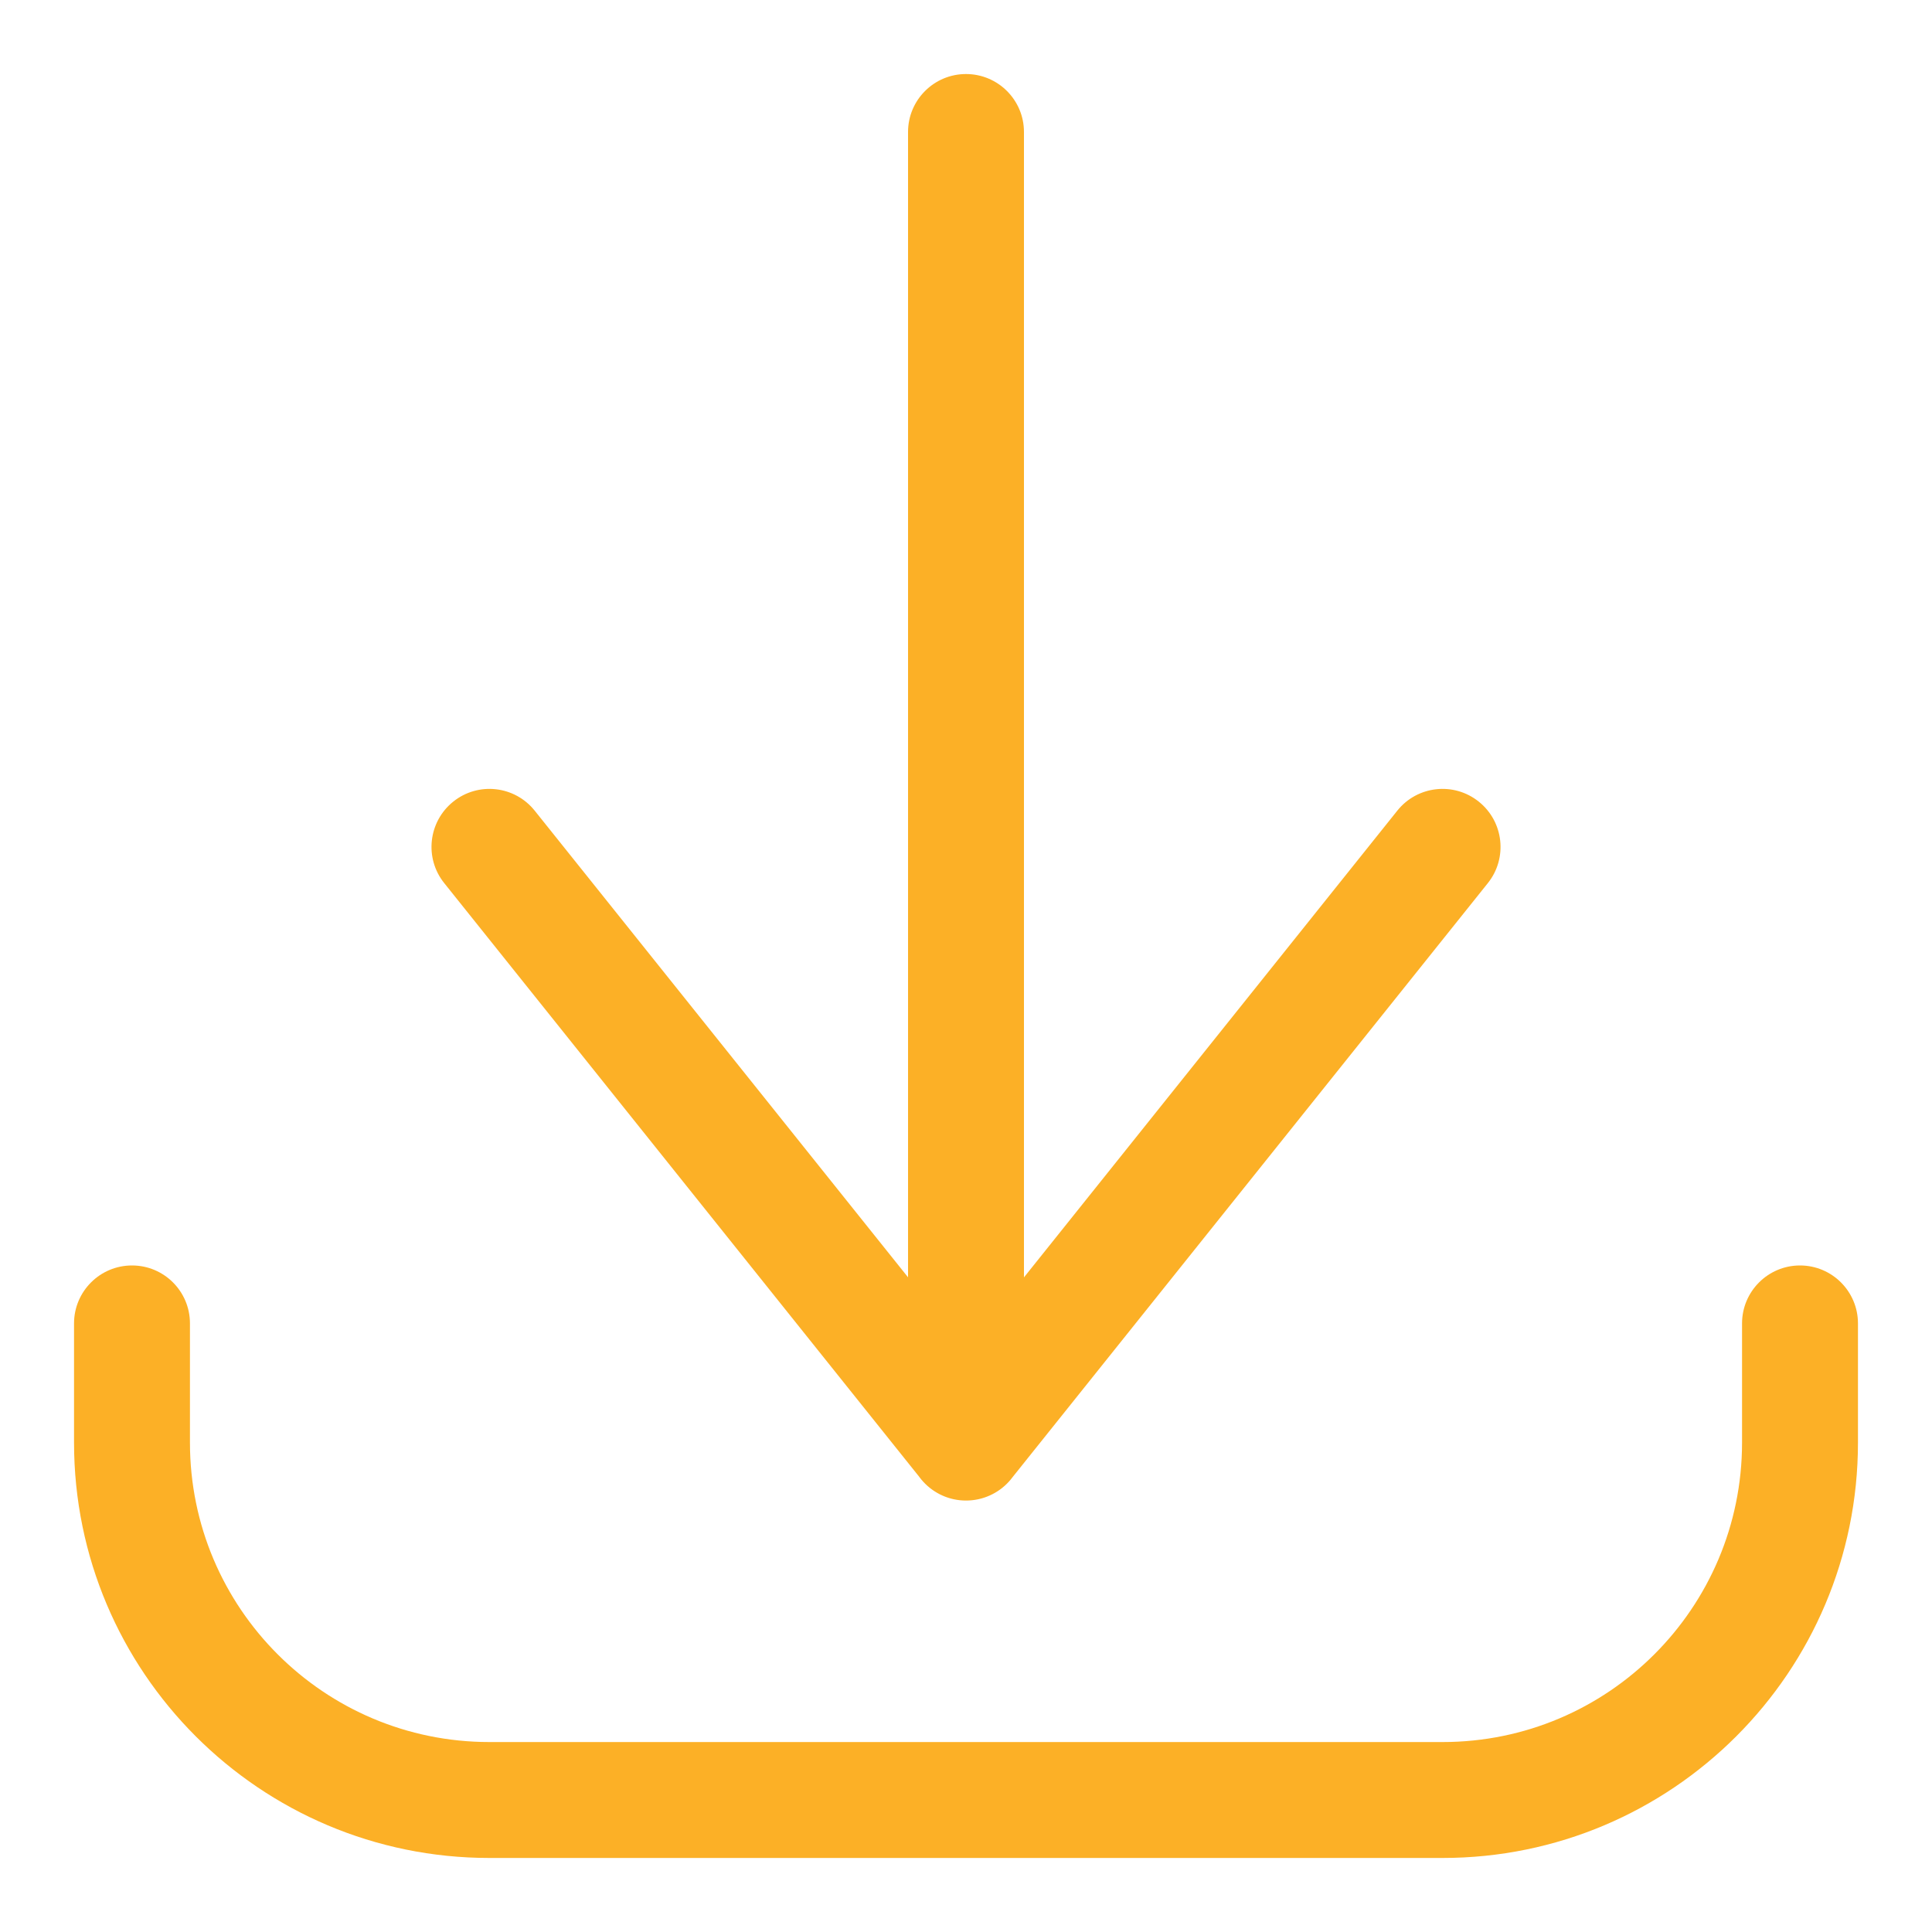 <?xml version="1.0" encoding="UTF-8"?>
<svg xmlns="http://www.w3.org/2000/svg" width="25" height="25" viewBox="0 0 25 25" fill="none">
  <path d="M2.458 17.125C2.458 16.711 2.123 16.375 1.708 16.375C1.294 16.375 0.958 16.711 0.958 17.125H2.458ZM1.708 18.667H0.958H1.708ZM24.042 17.125C24.042 16.711 23.706 16.375 23.292 16.375C22.878 16.375 22.542 16.711 22.542 17.125H24.042ZM11.915 18.198C11.656 18.522 11.708 18.994 12.032 19.253C12.355 19.511 12.827 19.459 13.086 19.135L11.915 18.198ZM19.253 11.427C19.511 11.104 19.459 10.632 19.135 10.373C18.812 10.114 18.34 10.166 18.081 10.49L19.253 11.427ZM11.915 19.135C12.173 19.459 12.645 19.511 12.969 19.253C13.292 18.994 13.345 18.522 13.086 18.198L11.915 19.135ZM6.919 10.49C6.66 10.166 6.188 10.114 5.865 10.373C5.542 10.632 5.489 11.104 5.748 11.427L6.919 10.49ZM11.75 18.667C11.75 19.081 12.086 19.417 12.5 19.417C12.914 19.417 13.25 19.081 13.25 18.667H11.75ZM13.25 1.708C13.25 1.294 12.914 0.958 12.5 0.958C12.086 0.958 11.75 1.294 11.75 1.708H13.25ZM0.958 17.125V18.667H2.458V17.125H0.958ZM0.958 18.667C0.958 21.635 3.365 24.042 6.333 24.042V22.542C4.193 22.542 2.458 20.807 2.458 18.667H0.958ZM6.333 24.042H18.667V22.542H6.333V24.042ZM18.667 24.042C21.635 24.042 24.042 21.635 24.042 18.667H22.542C22.542 20.807 20.807 22.542 18.667 22.542V24.042ZM24.042 18.667V17.125H22.542V18.667H24.042ZM13.086 19.135L19.253 11.427L18.081 10.49L11.915 18.198L13.086 19.135ZM13.086 18.198L6.919 10.49L5.748 11.427L11.915 19.135L13.086 18.198ZM13.25 18.667V1.708H11.75V18.667H13.25Z" fill="#FCB026"></path>
</svg>
